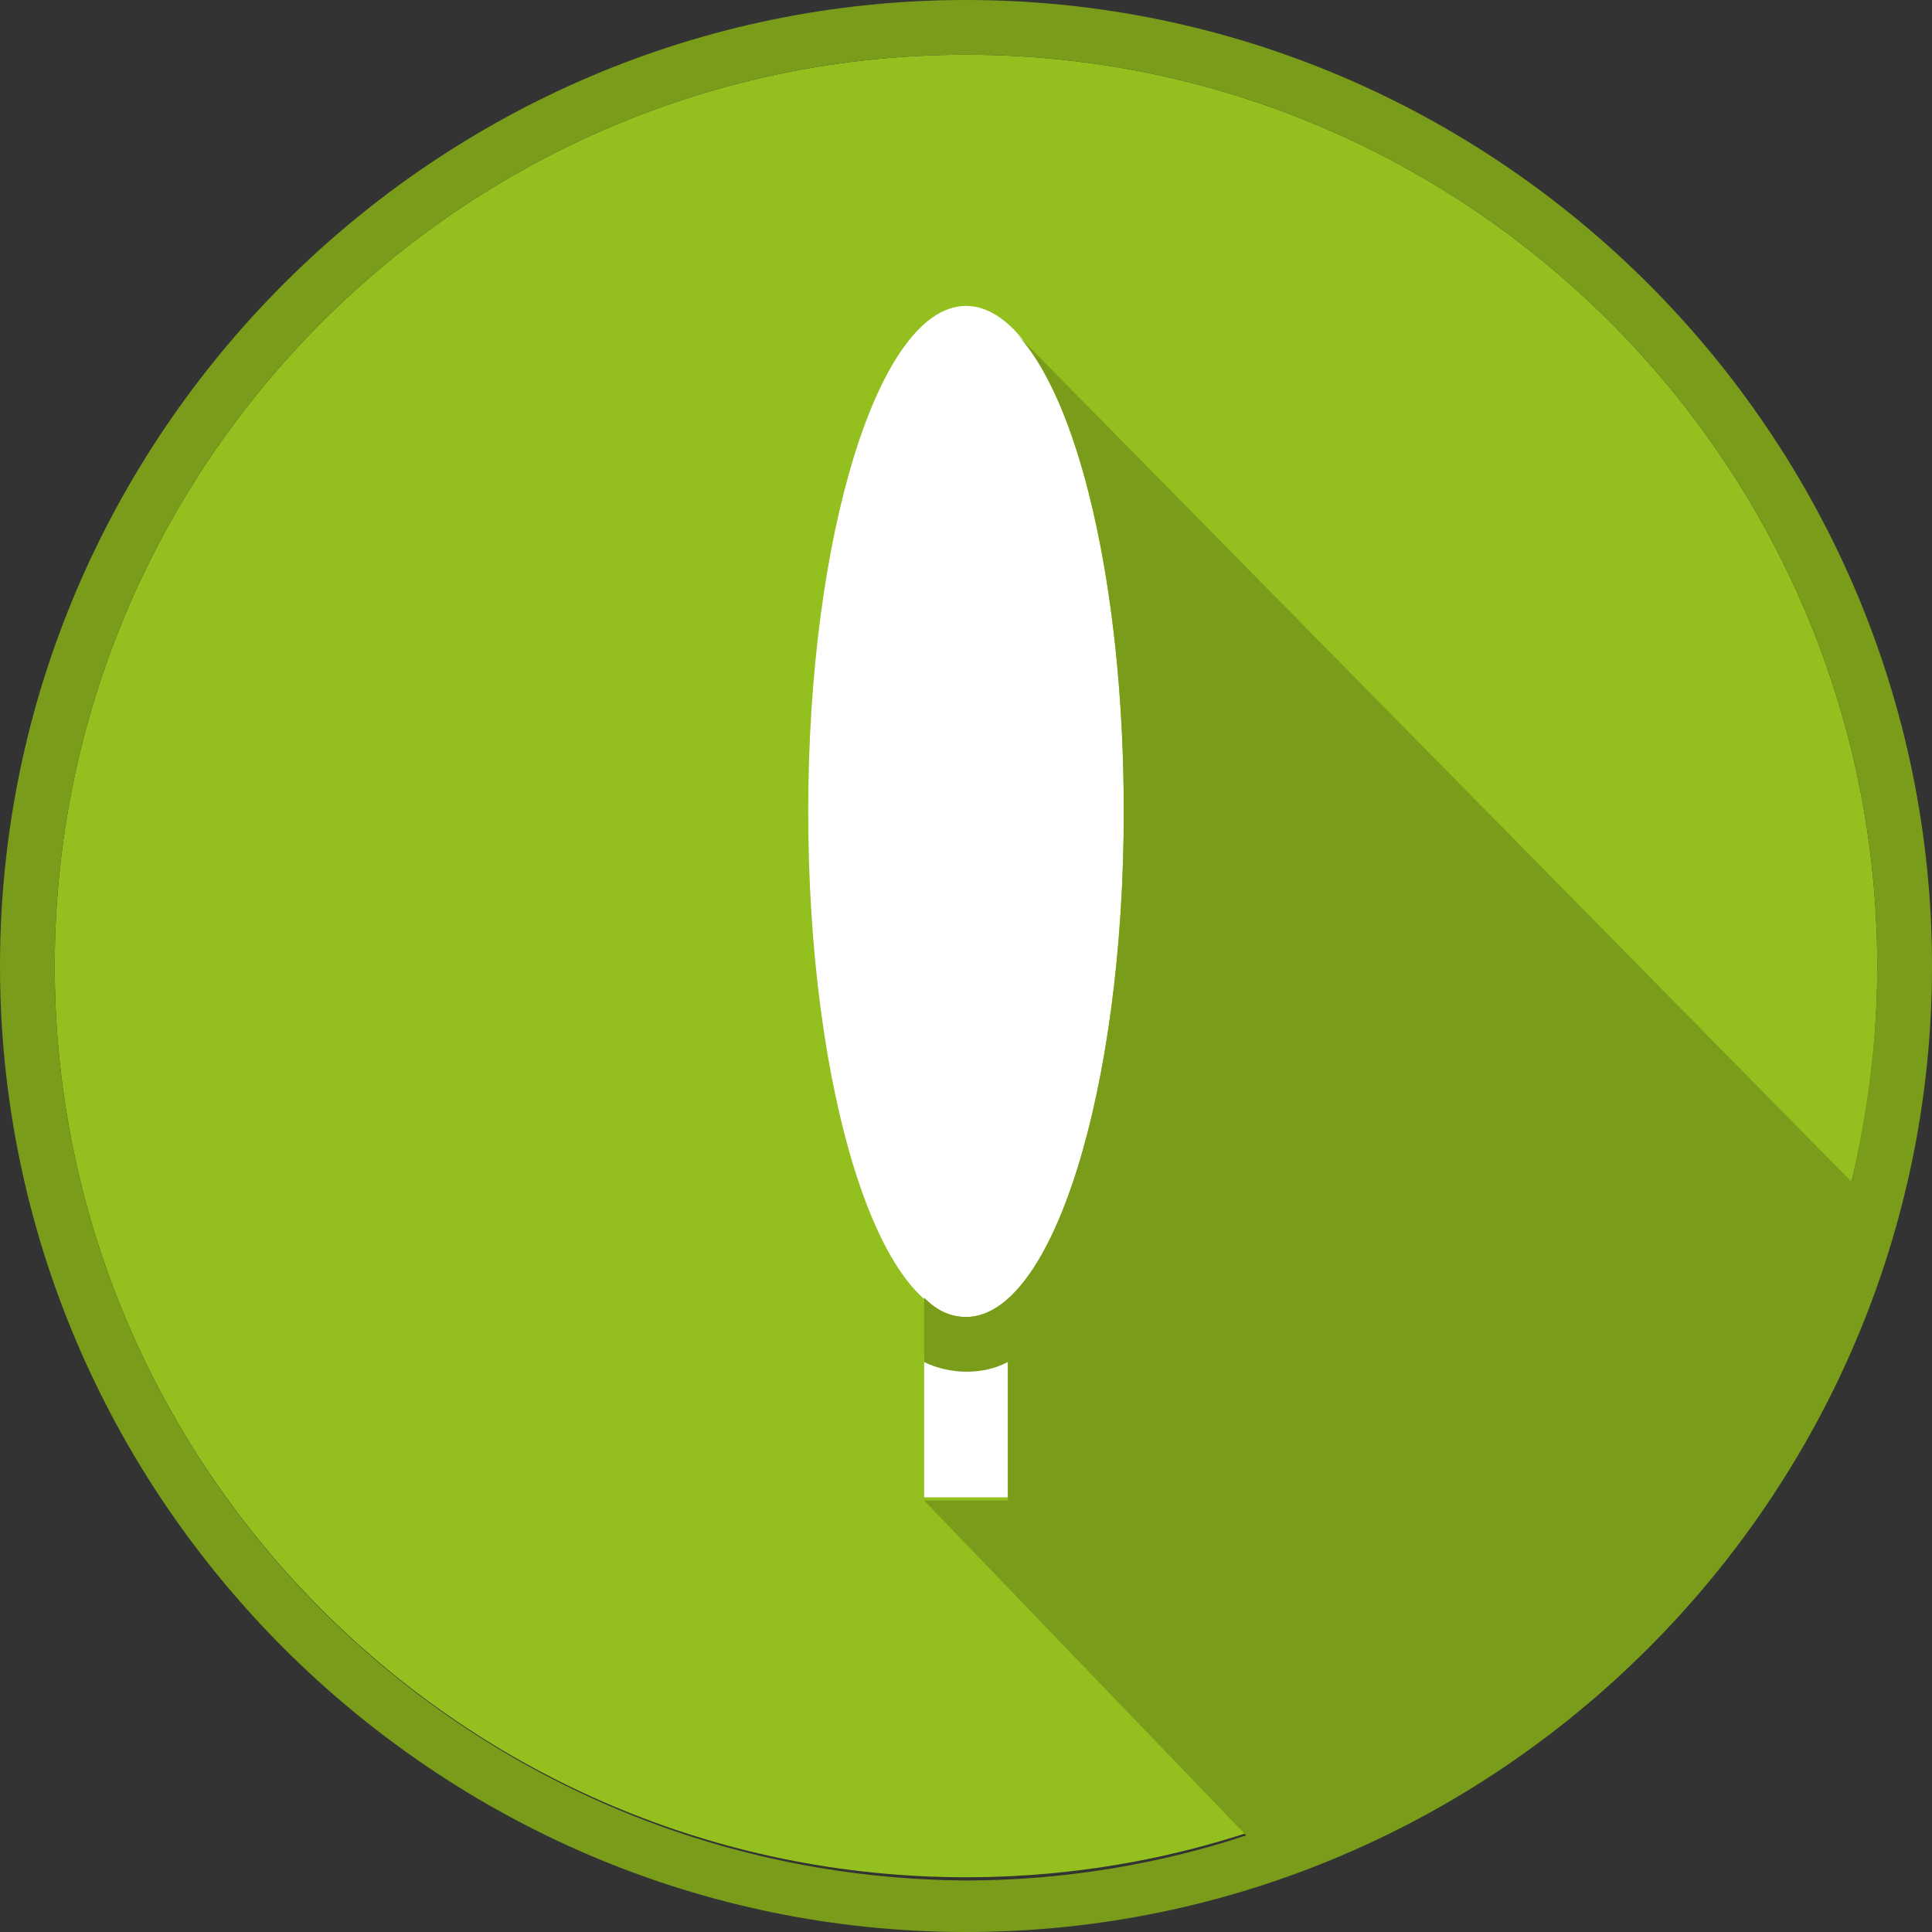 <?xml version="1.0" encoding="utf-8"?>
<!-- Generator: Adobe Illustrator 20.0.0, SVG Export Plug-In . SVG Version: 6.00 Build 0)  -->
<svg version="1.1" id="Layer_1" xmlns="http://www.w3.org/2000/svg" xmlns:xlink="http://www.w3.org/1999/xlink" x="0px" y="0px"
	 width="60px" height="60px" viewBox="0 0 60 60" style="enable-background:new 0 0 60 60;" xml:space="preserve">
<rect x="0" y="0" width="60" height="60" fill="#333333" stroke="none"/>
<style type="text/css">
	.st0{fill:#93C01F;}
	.st1{fill:#FFFFFF;}
	.st2{fill:#799D1A;}
</style>
<g>
	<path class="st0" d="M30,1.7C14.4,1.7,1.7,14.4,1.7,30c0,15.6,12.7,28.3,28.3,28.3S58.3,45.6,58.3,30C58.3,14.4,45.6,1.7,30,1.7"/>
	<path class="st1" d="M30,42.5c-0.5,0-0.9-0.1-1.3-0.3v4.3h2.6v-4.3C30.9,42.4,30.5,42.5,30,42.5"/>
	<path class="st1" d="M30,9.5c2.7,0,4.9,7,4.9,15.7c0,8.6-2.2,15.7-4.9,15.7c-2.7,0-4.9-7-4.9-15.7C25.1,16.6,27.3,9.5,30,9.5"/>
	<path class="st2" d="M31.4,10.2C31.4,10.2,31.4,10.2,31.4,10.2L31.4,10.2L31.4,10.2z"/>
	<path class="st2" d="M30,0C13.5,0,0,13.5,0,30c0,16.5,13.5,30,30,30c16.5,0,30-13.5,30-30C60,13.5,46.5,0,30,0 M31.5,10.3
		c2,2,3.4,7.9,3.4,14.9c0,8.6-2.2,15.7-4.9,15.7c-0.5,0-0.9-0.2-1.3-0.6v2c0.4,0.2,0.9,0.3,1.3,0.3c0.5,0,0.9-0.1,1.3-0.3v4.3h-2.6
		l10,10.4c-2.7,0.9-5.7,1.4-8.7,1.4C14.4,58.3,1.7,45.6,1.7,30C1.7,14.4,14.4,1.7,30,1.7c15.6,0,28.3,12.7,28.3,28.3
		c0,2.3-0.3,4.5-0.8,6.7L31.5,10.3z"/>
</g>
</svg>
